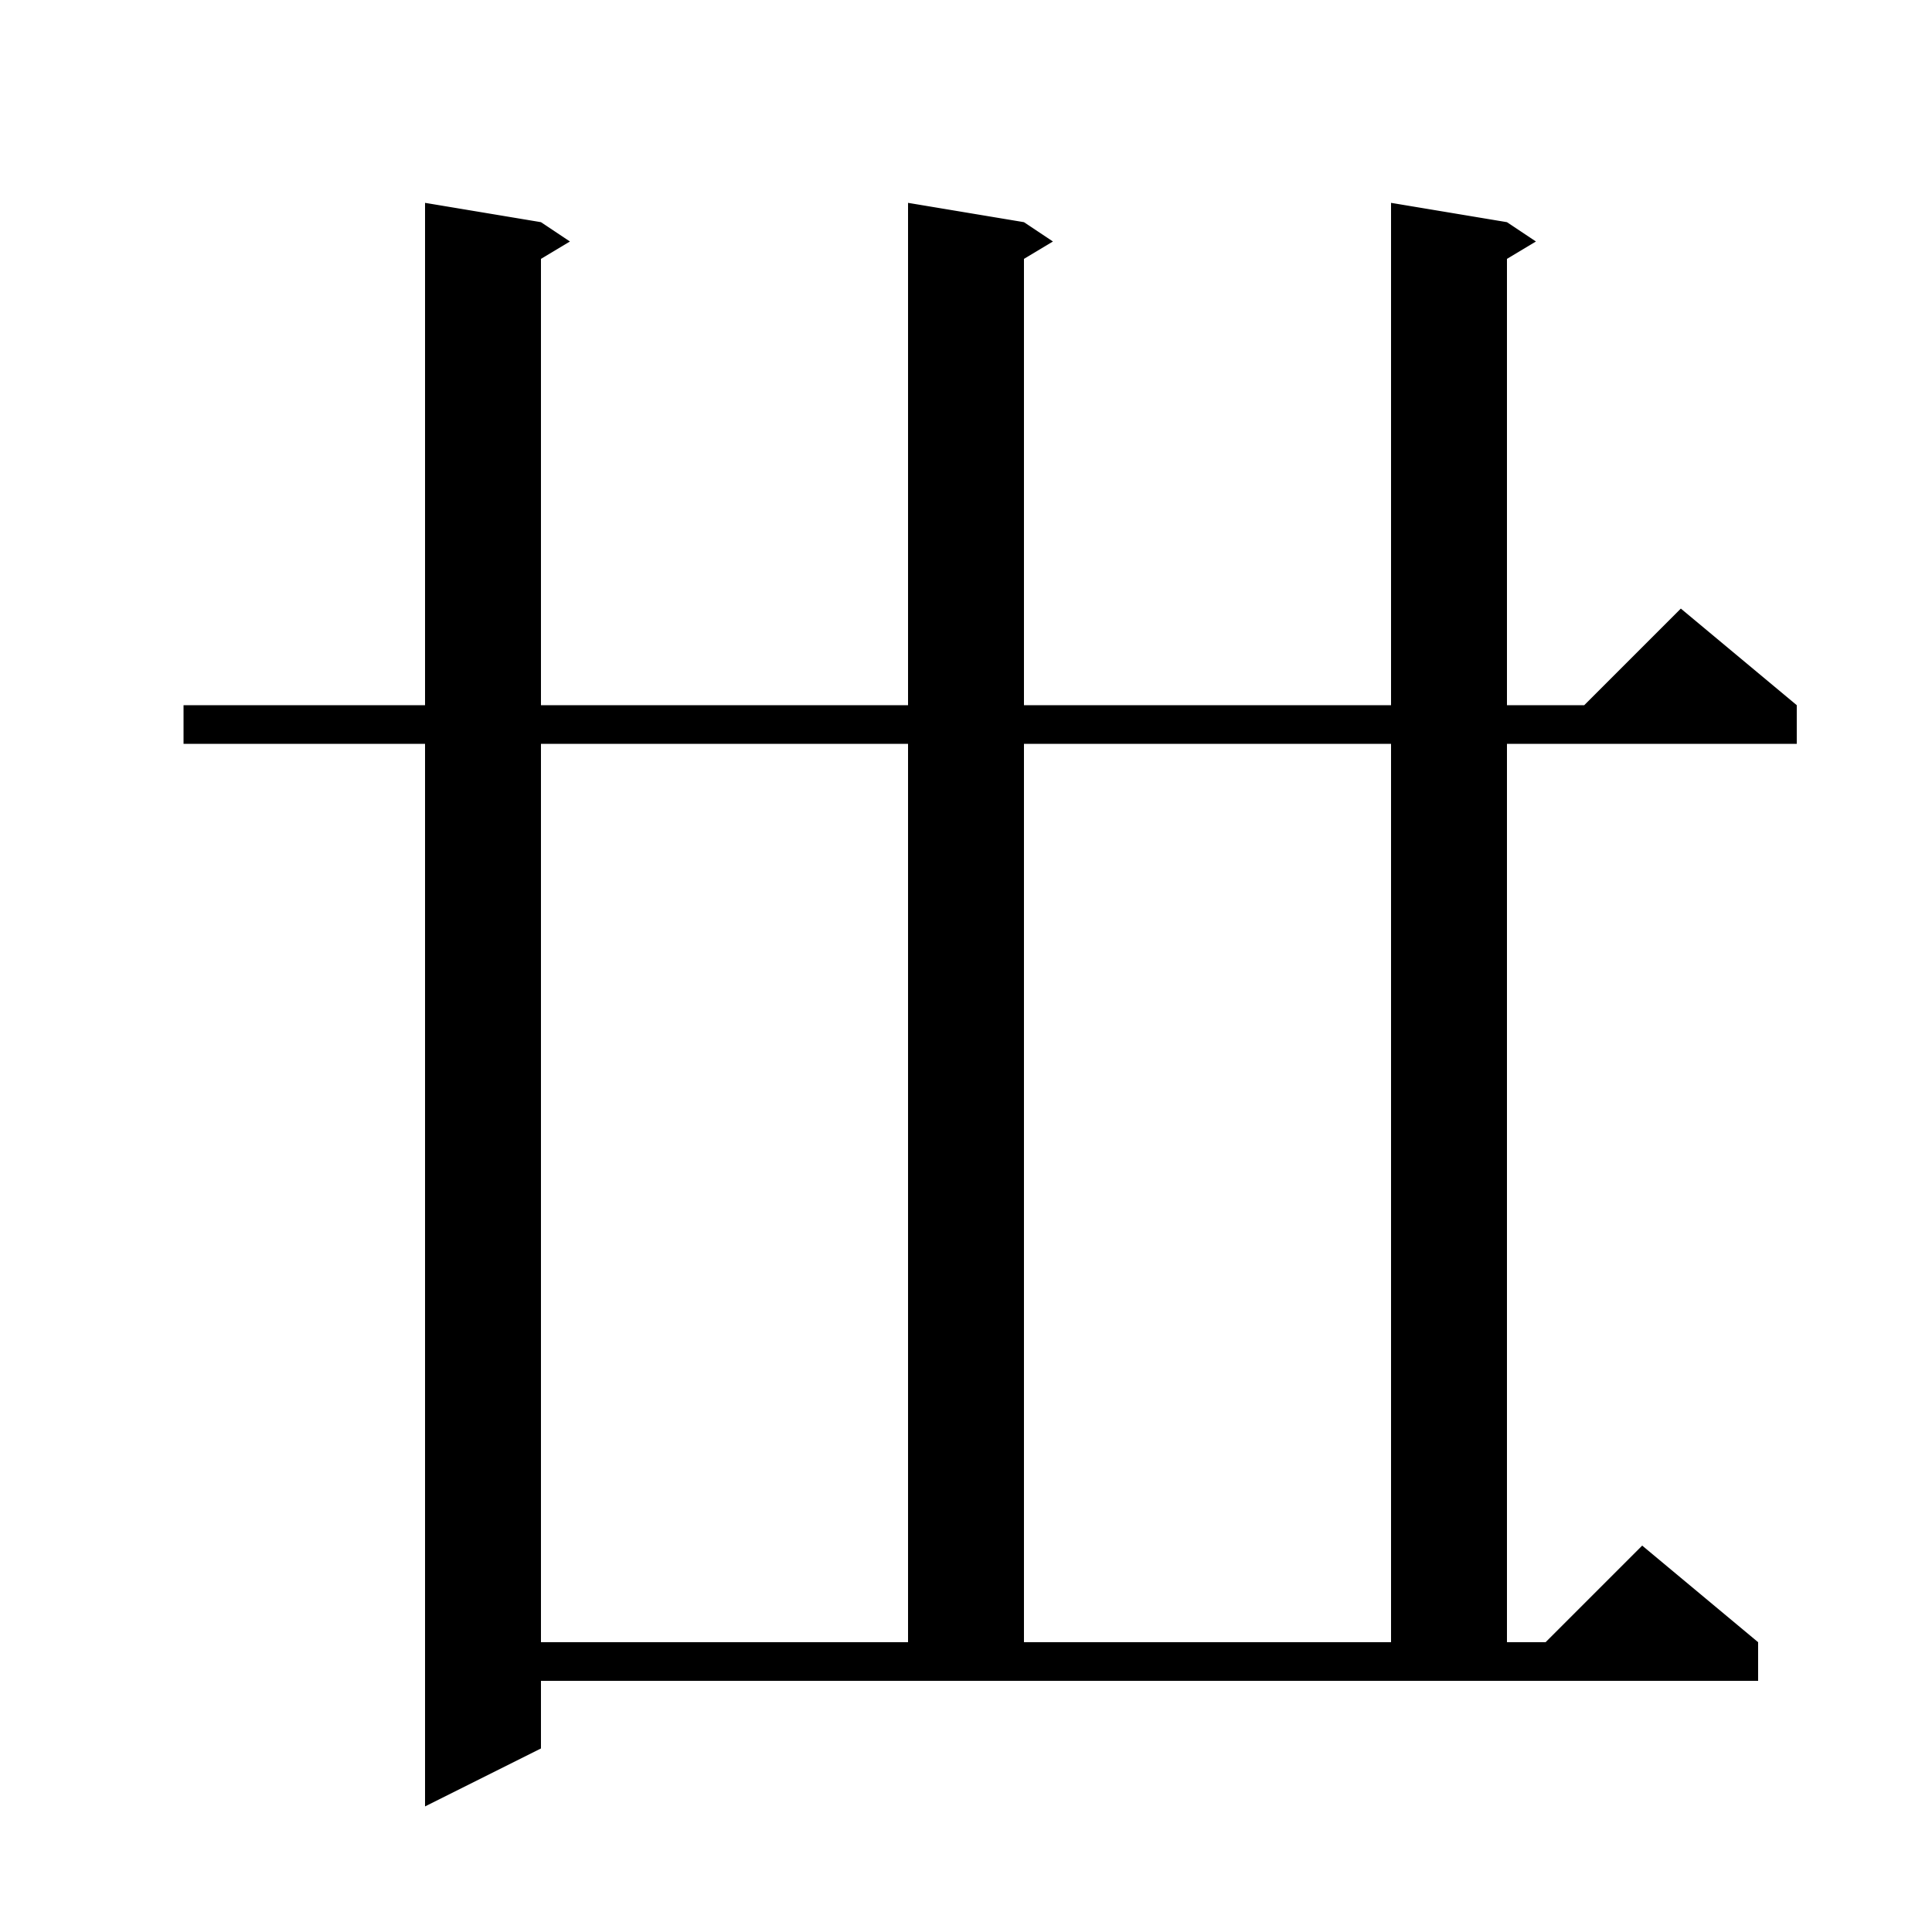<svg xmlns="http://www.w3.org/2000/svg" xmlns:xlink="http://www.w3.org/1999/xlink" version="1.1" baseProfile="full" viewBox="0 0 200 200" width="200" height="200"><g fill="currentColor"><path d="M 56.0 181.0 L 44.0 187.0 L 44.0 77.0 L 19.0 77.0 L 19.0 73.0 L 44.0 73.0 L 44.0 21.0 L 56.0 23.0 L 59.0 25.0 L 56.0 26.8 L 56.0 73.0 L 94.0 73.0 L 94.0 21.0 L 106.0 23.0 L 109.0 25.0 L 106.0 26.8 L 106.0 73.0 L 144.0 73.0 L 144.0 21.0 L 156.0 23.0 L 159.0 25.0 L 156.0 26.8 L 156.0 73.0 L 164.0 73.0 L 174.0 63.0 L 186.0 73.0 L 186.0 77.0 L 156.0 77.0 L 156.0 170.0 L 160.0 170.0 L 170.0 160.0 L 182.0 170.0 L 182.0 174.0 L 56.0 174.0 Z M 56.0 77.0 L 56.0 170.0 L 94.0 170.0 L 94.0 77.0 Z M 106.0 77.0 L 106.0 170.0 L 144.0 170.0 L 144.0 77.0 Z "/></g></svg>